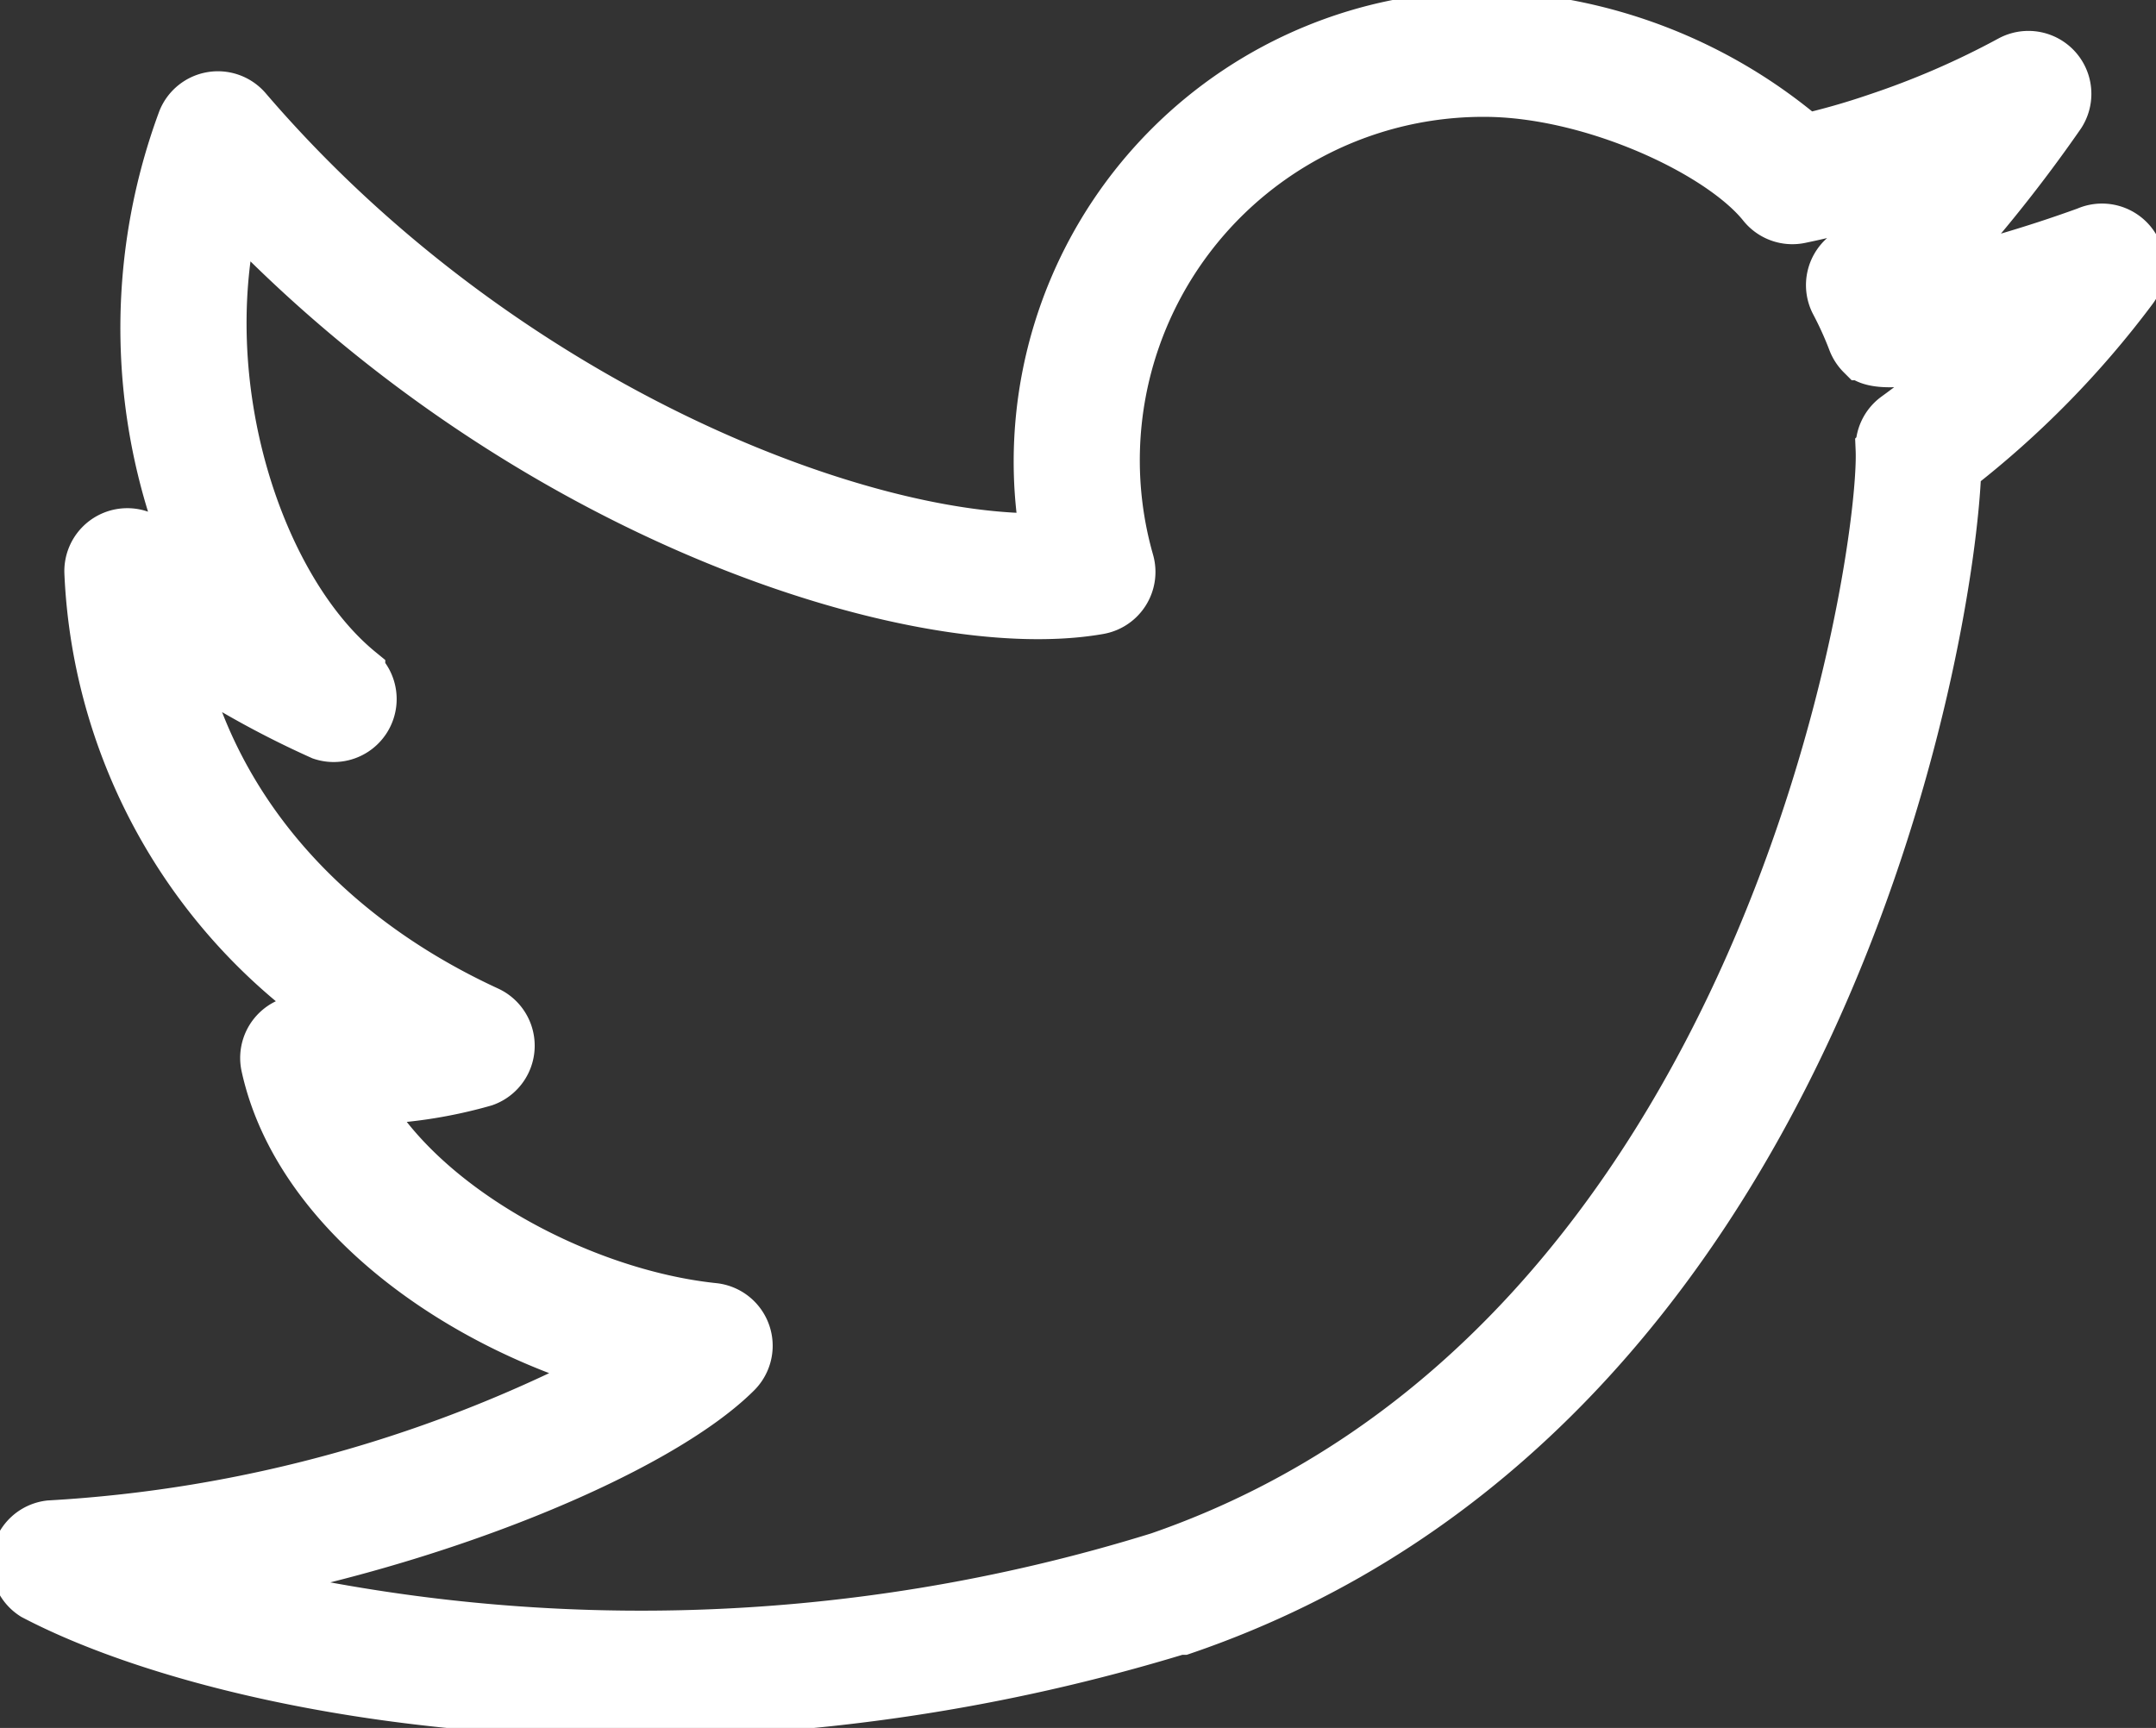 <svg xmlns="http://www.w3.org/2000/svg" width="19.961" height="16"><rect width="100%" height="100%" fill="#333333" stroke="none"/><path d="M5.826 15.834c-2.453 0-4.45-.526-5.504-1.079a.333.333 0 01.14-.612 12.769 12.769 0 005.277-1.477c-1.467-.396-2.962-1.445-3.258-2.8a.333.333 0 01.423-.388 1.44 1.44 0 00.42.04A5.218 5.218 0 01.846 5.303a.333.333 0 01.566-.252v0q.24.2.496.376a5.524 5.524 0 01-.2-4.307.333.333 0 01.563-.093c2.372 2.766 5.727 4.03 7.43 3.974a4.03 4.03 0 01-.066-.732A4.11 4.11 0 0113.742.166a4.769 4.769 0 012.972 1.138 6.609 6.609 0 00.666-.19A7.69 7.69 0 0018.62.577a.333.333 0 01.44.472 13.391 13.391 0 01-1.265 1.561 12.426 12.426 0 001.53-.446.333.333 0 01.403.503 8.682 8.682 0 01-1.634 1.663c-.05 1.581-1.281 8.74-7.148 10.743h-.036a17.474 17.474 0 01-5.085.762zm-3.954-1.188a16.19 16.19 0 008.865-.21v0c5.658-1.957 6.736-9.278 6.693-10.276a.333.333 0 01.133-.283 7.957 7.957 0 00.855-.716c-.516.147-1.035.247-1.171.11a.333.333 0 01-.077-.12 3.235 3.235 0 00-.163-.359.333.333 0 01.103-.423 6.709 6.709 0 00.62-.665l-.14.046a7.411 7.411 0 01-.922.253.333.333 0 01-.333-.116c-.4-.5-1.598-1.055-2.593-1.055a3.43 3.43 0 00-3.307 4.373.333.333 0 01-.263.419c-1.664.293-5.291-.849-8.01-3.72-.413 1.663.216 3.557 1.155 4.326a.333.333 0 01-.333.559 8.699 8.699 0 01-1.358-.762c.31 1.44 1.331 2.639 2.882 3.354a.333.333 0 01-.03.616 4.303 4.303 0 01-1.158.166C3.862 11.195 5.366 12 6.604 12.13a.333.333 0 01.203.566c-.725.725-2.828 1.597-4.935 1.95zM1.177 5.29z" fill="#fff" stroke="#fff" stroke-width=".5"/></svg>